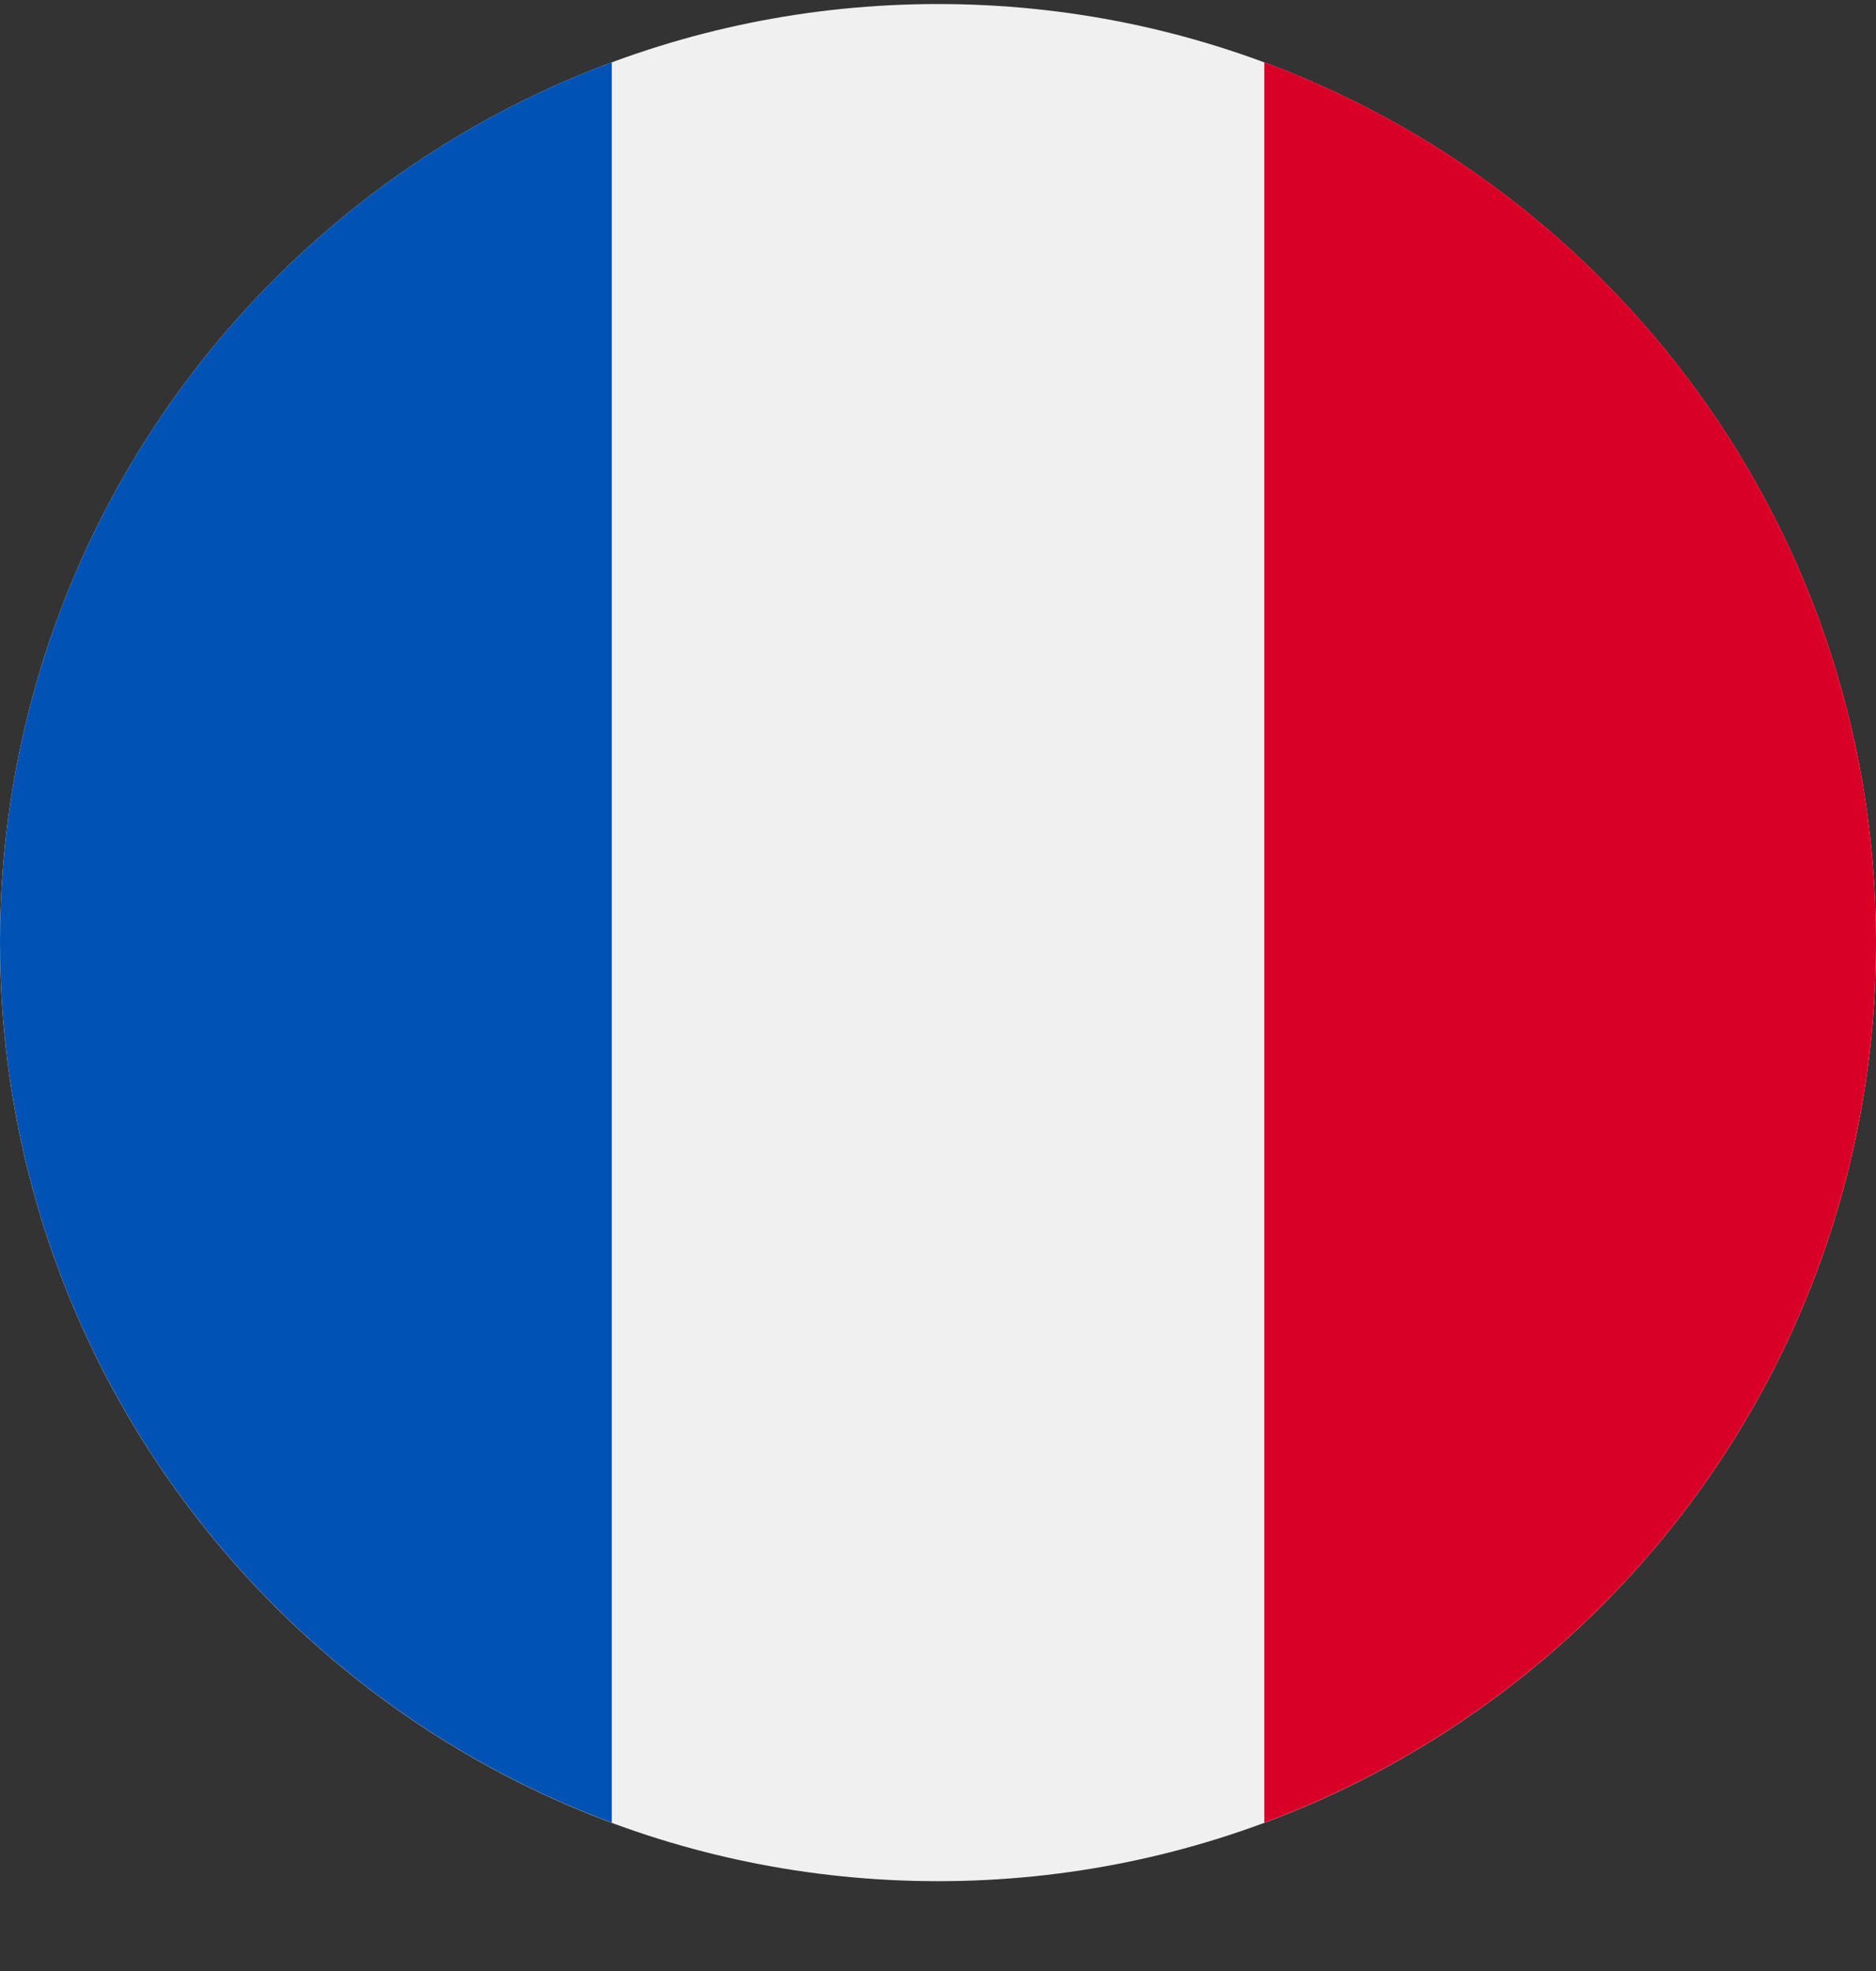 <?xml version="1.0" encoding="UTF-8"?> <svg xmlns="http://www.w3.org/2000/svg" width="20" height="21" viewBox="0 0 20 21" fill="none"><rect x="0" y="0" width="20" height="21" fill="#333333" stroke="none"/><g clip-path="url(#clip0_23044_185086)"><path d="M10 20.043C15.523 20.043 20 15.566 20 10.043C20 4.52 15.523 0.043 10 0.043C4.477 0.043 0 4.52 0 10.043C0 15.566 4.477 20.043 10 20.043Z" fill="#F0F0F0"></path><path d="M20 10.042C20 5.742 17.287 2.077 13.479 0.664V19.42C17.287 18.007 20 14.342 20 10.042Z" fill="#D80027"></path><path d="M0 10.042C0 14.342 2.714 18.007 6.522 19.42V0.664C2.714 2.077 0 5.742 0 10.042Z" fill="#0052B4"></path></g><defs><clipPath id="clip0_23044_185086"><rect width="20" height="20" fill="white" transform="translate(0 0.043)"></rect></clipPath></defs></svg> 